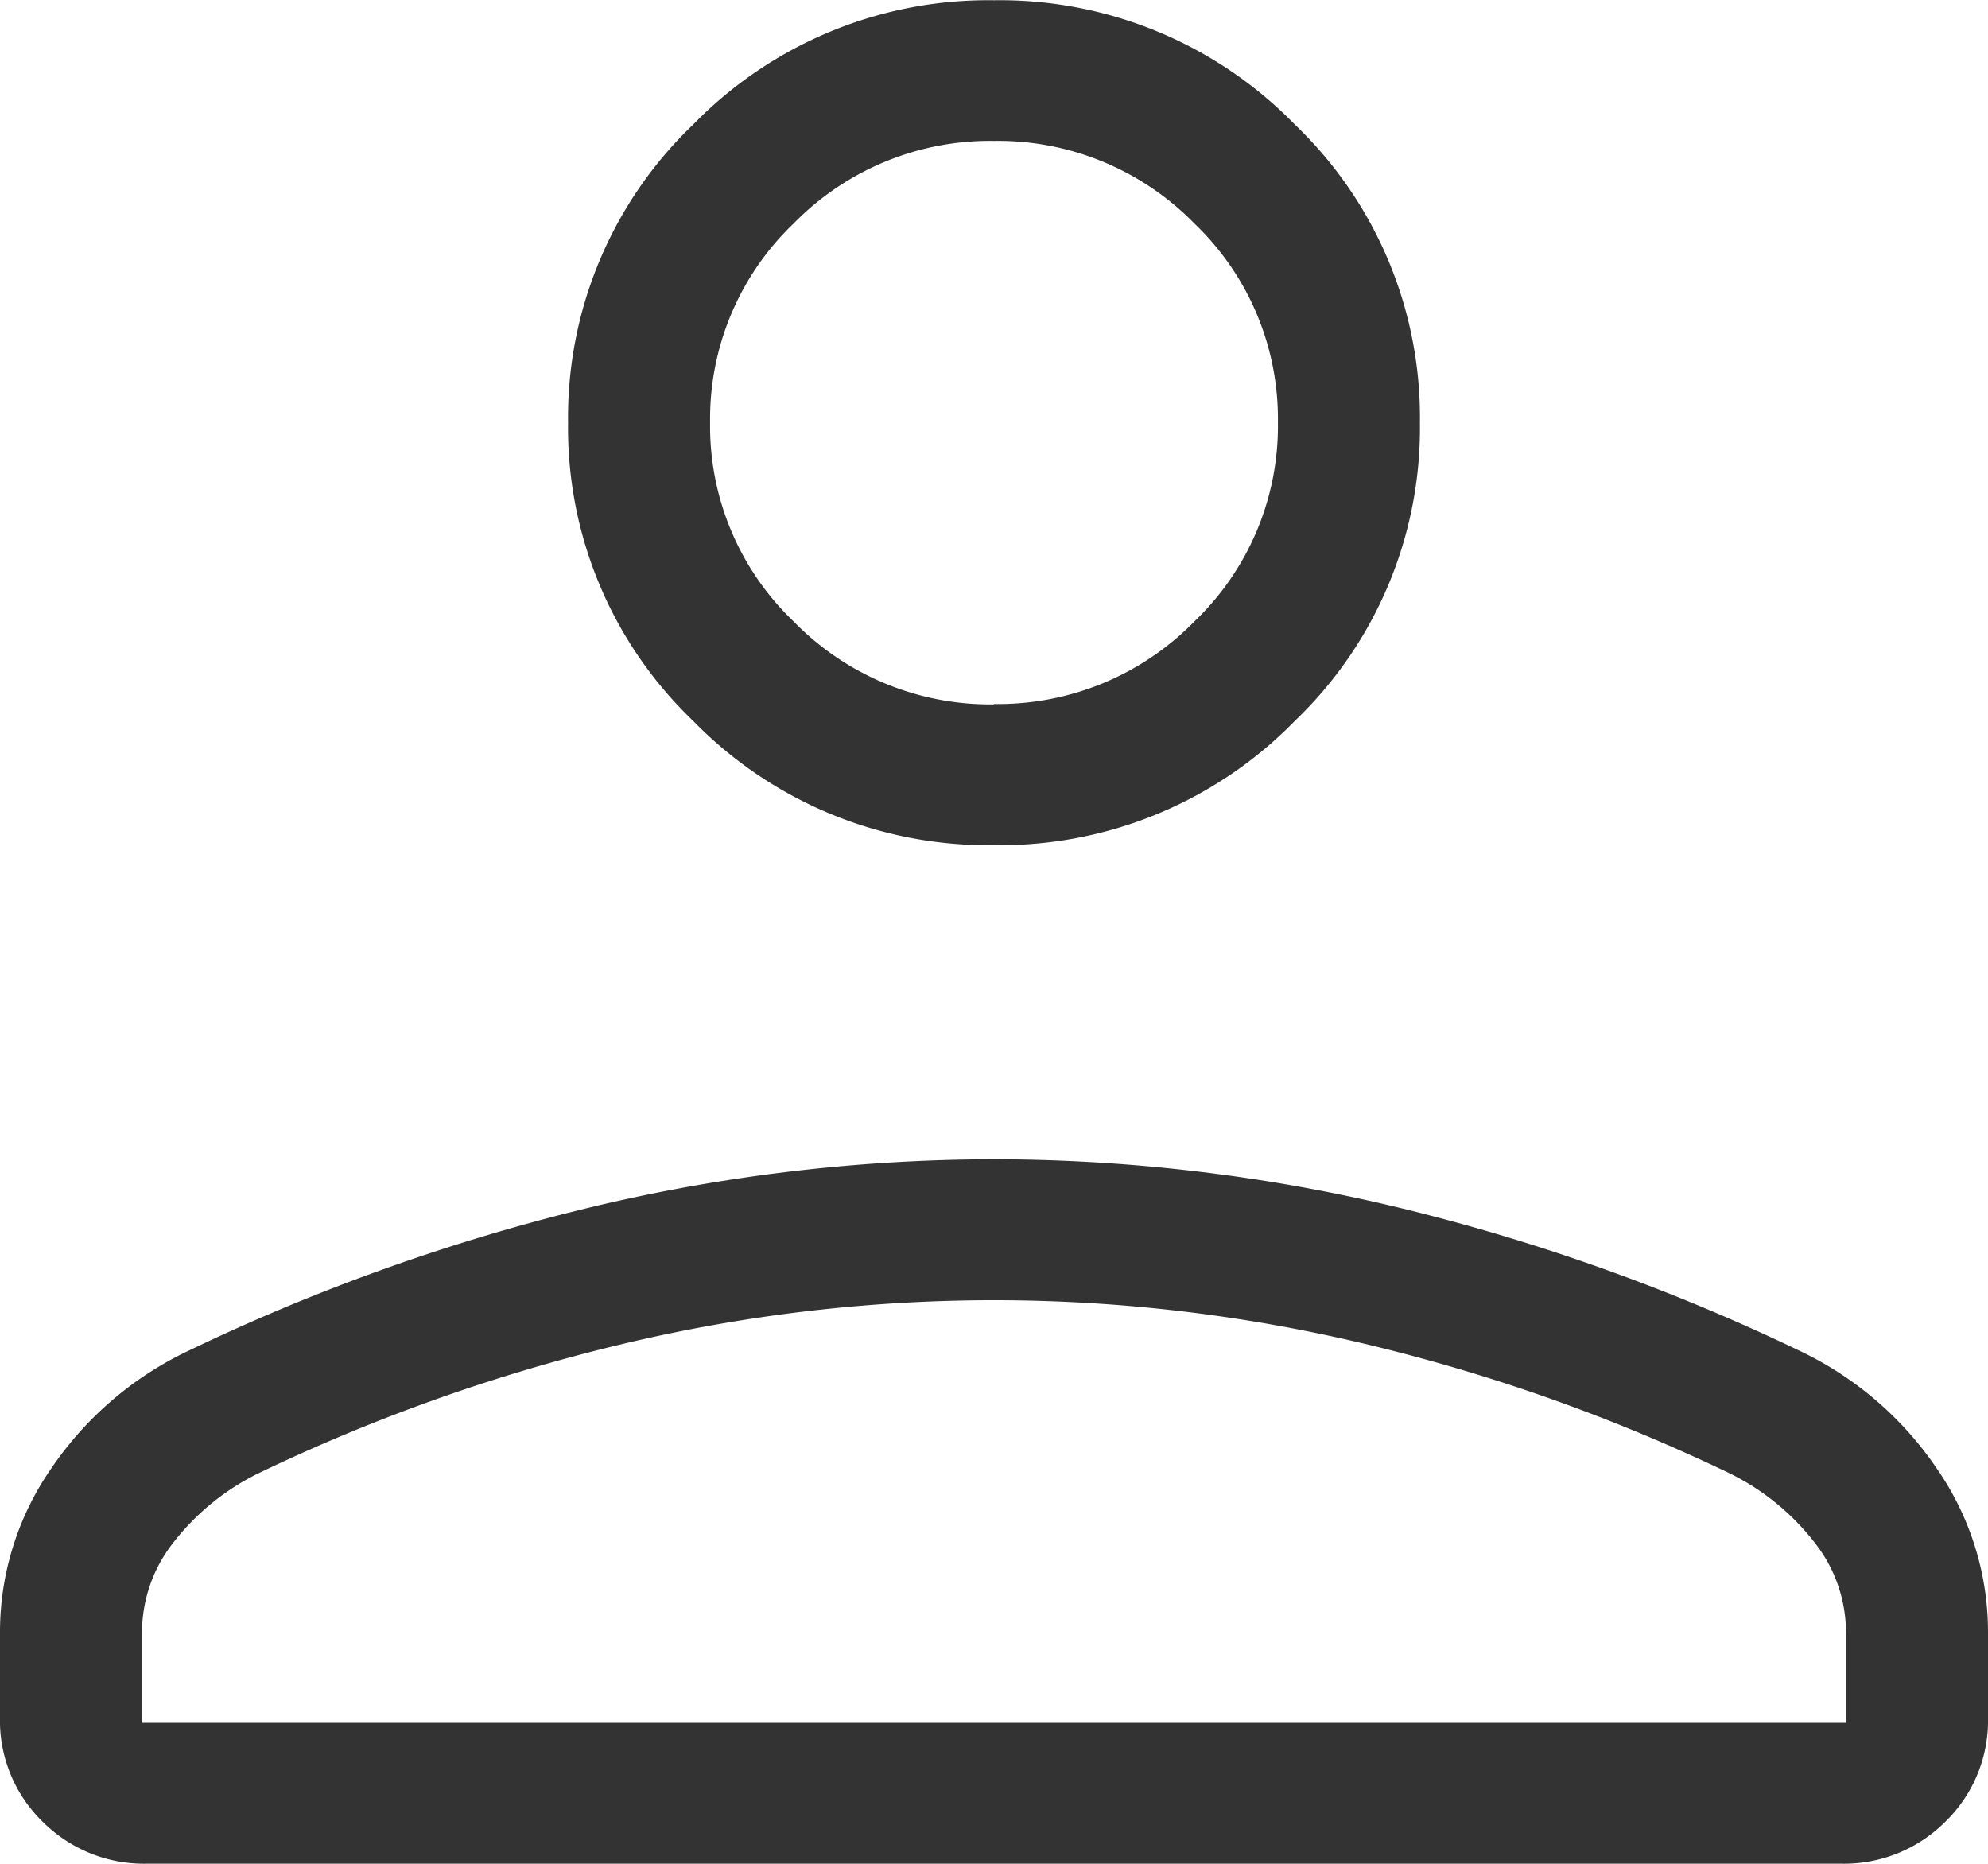 <svg id="ic_join" xmlns="http://www.w3.org/2000/svg" width="16" height="15" viewBox="0 0 16 15">
  <path id="ic_join-2" data-name="ic_join" d="M208-737.818a3.315,3.315,0,0,1-2.421-1,3.262,3.262,0,0,1-1.007-2.4,3.262,3.262,0,0,1,1.007-2.4,3.315,3.315,0,0,1,2.421-1,3.315,3.315,0,0,1,2.421,1,3.262,3.262,0,0,1,1.007,2.4,3.262,3.262,0,0,1-1.007,2.4A3.315,3.315,0,0,1,208-737.818Zm-8,7.02v-.689a2.308,2.308,0,0,1,.412-1.314,2.764,2.764,0,0,1,1.109-.95,16.314,16.314,0,0,1,3.237-1.154,13.988,13.988,0,0,1,3.242-.385,13.988,13.988,0,0,1,3.242.385,16.315,16.315,0,0,1,3.237,1.154,2.764,2.764,0,0,1,1.109.95,2.308,2.308,0,0,1,.412,1.314v.689a1.134,1.134,0,0,1-.342.838,1.152,1.152,0,0,1-.845.339H201.187a1.152,1.152,0,0,1-.845-.339A1.134,1.134,0,0,1,200-730.8Zm1.143.044h13.714v-.733a1.17,1.17,0,0,0-.245-.709,1.966,1.966,0,0,0-.678-.56,14.582,14.582,0,0,0-2.909-1.039,12.881,12.881,0,0,0-3.025-.361,12.881,12.881,0,0,0-3.025.361,14.582,14.582,0,0,0-2.909,1.039,1.966,1.966,0,0,0-.678.56,1.17,1.17,0,0,0-.245.709Zm6.857-8.2a2.21,2.21,0,0,0,1.614-.666,2.175,2.175,0,0,0,.671-1.6,2.175,2.175,0,0,0-.671-1.6,2.21,2.21,0,0,0-1.614-.666,2.21,2.21,0,0,0-1.614.666,2.175,2.175,0,0,0-.671,1.6,2.175,2.175,0,0,0,.671,1.6A2.21,2.21,0,0,0,208-738.951ZM208-741.219ZM208-730.754Z" transform="translate(-200 744.62)" fill="#333"/>
</svg>

